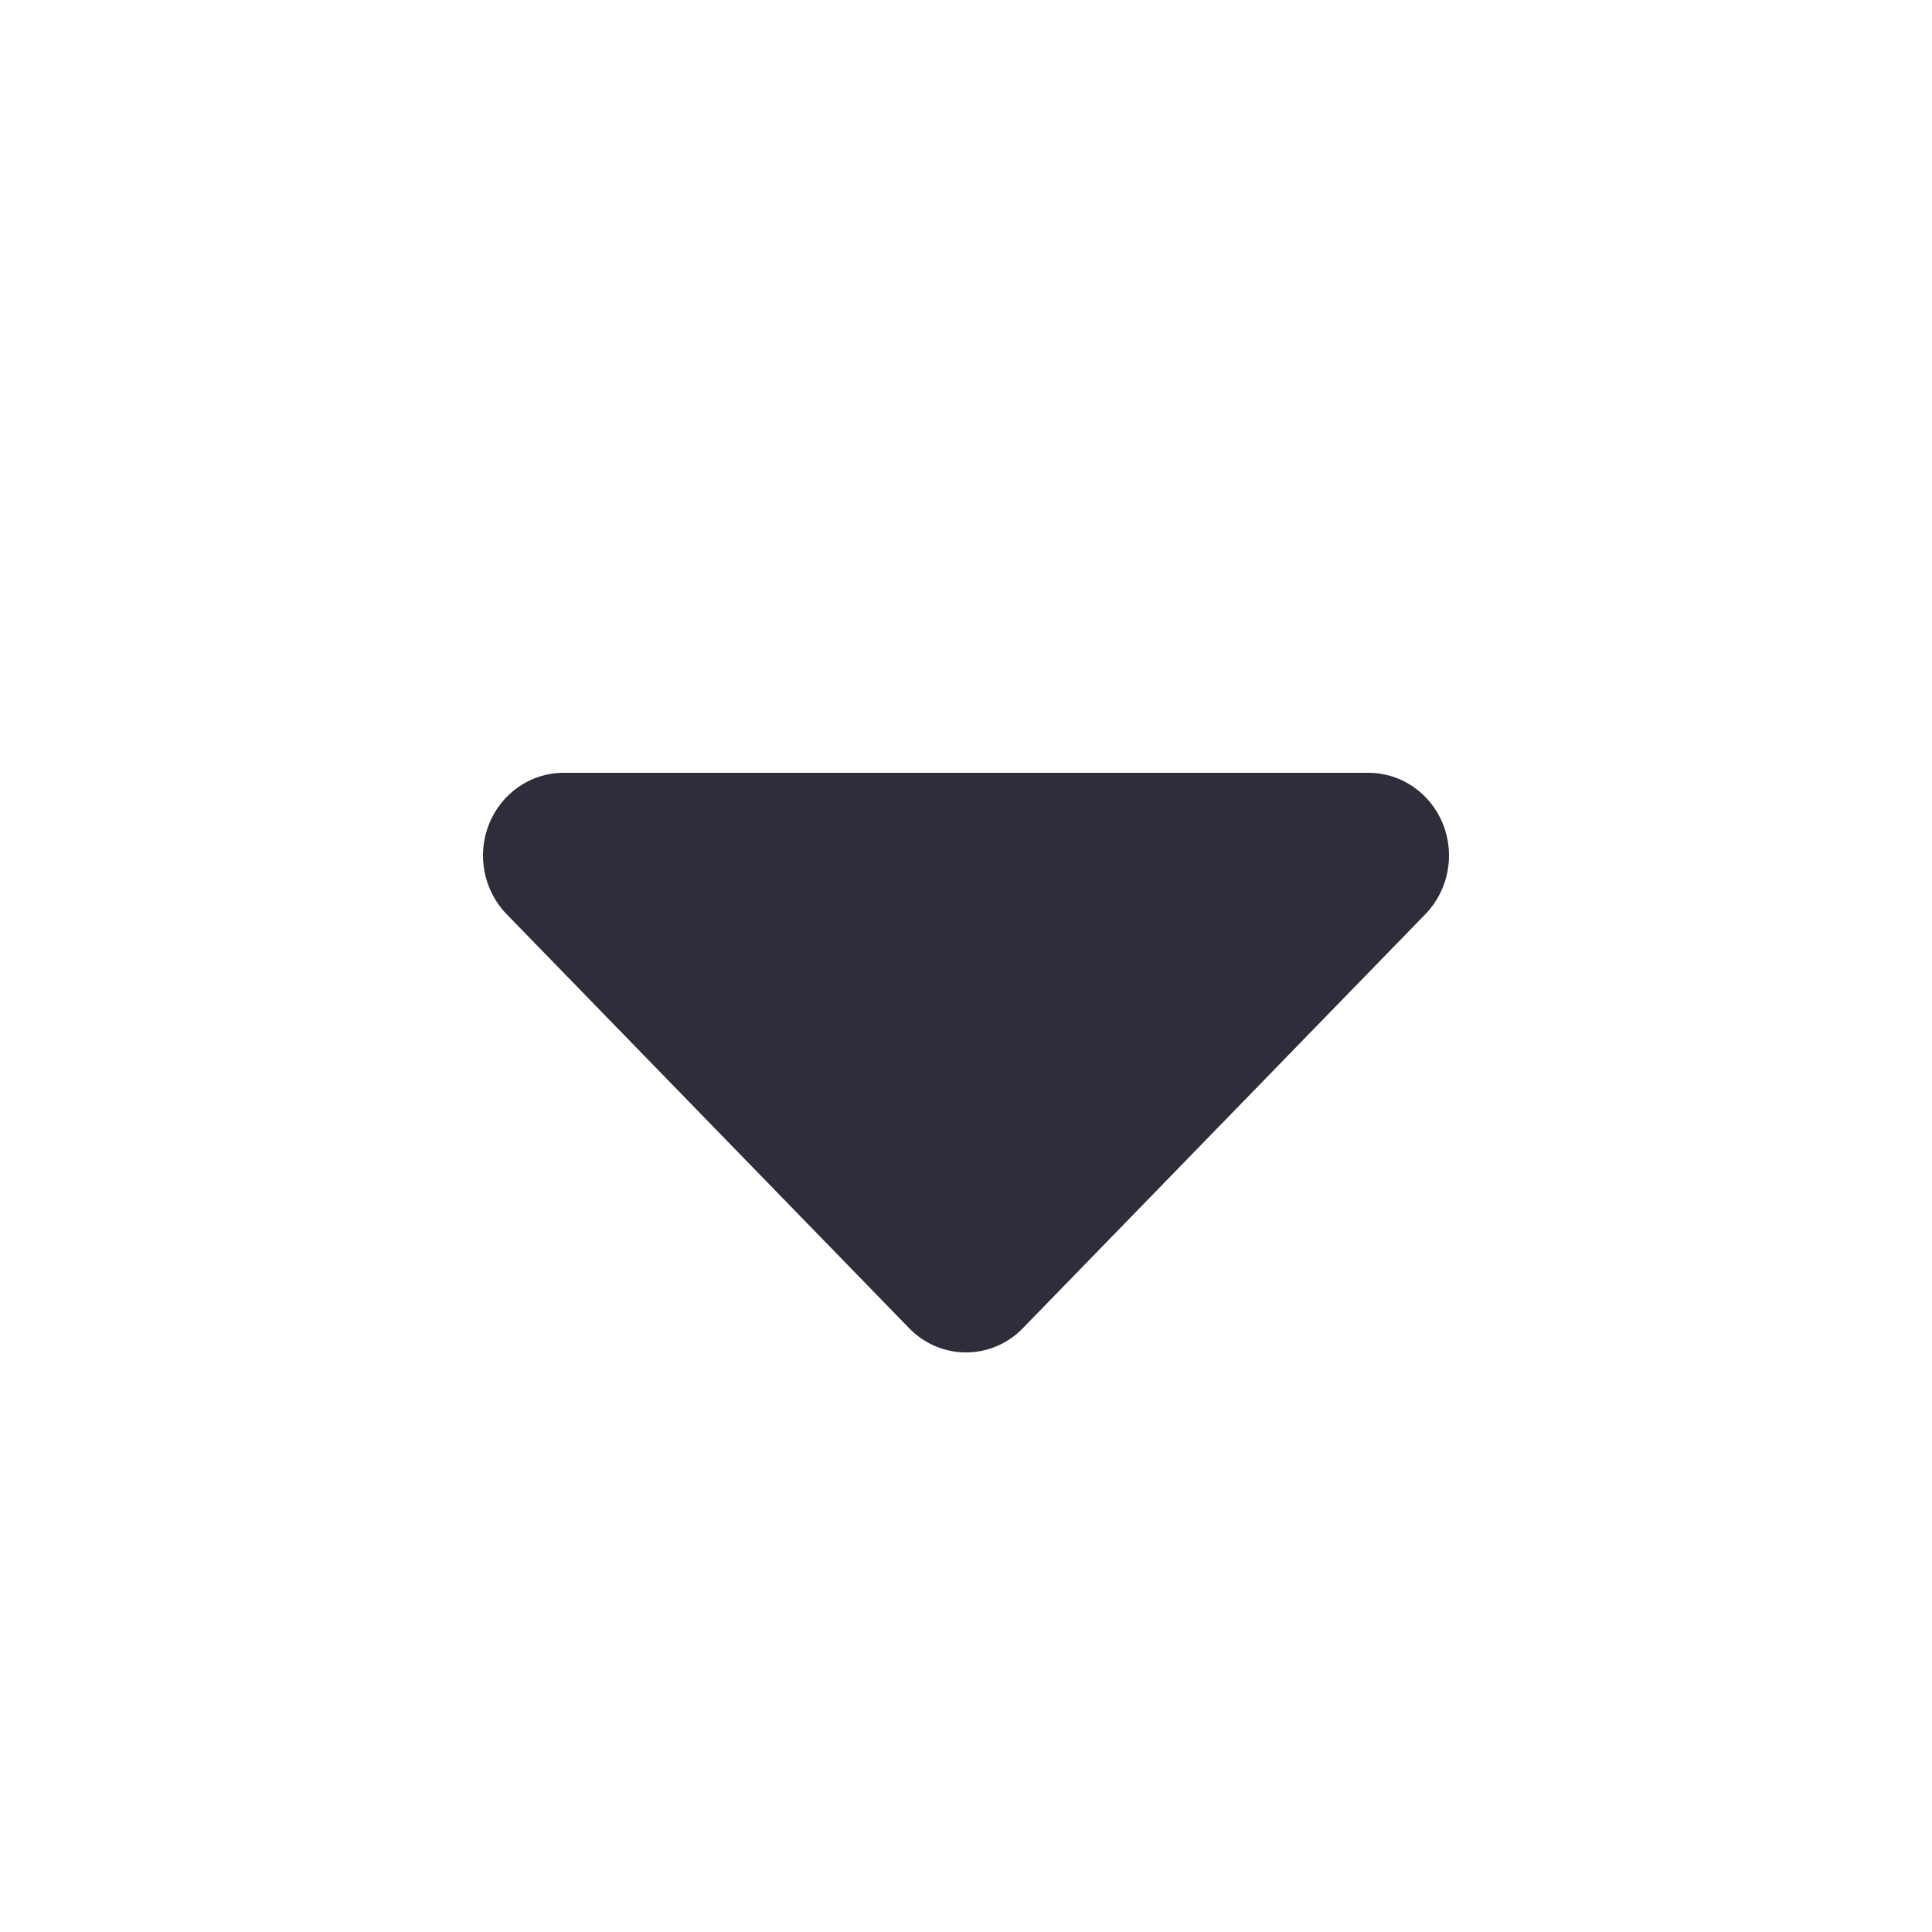 <svg width="20" height="20" viewBox="0 0 20 20" fill="none" xmlns="http://www.w3.org/2000/svg">
<path fill-rule="evenodd" clip-rule="evenodd" d="M5.063 8.529C5.192 8.209 5.496 8 5.833 8H14.167C14.504 8 14.808 8.209 14.937 8.529C15.066 8.849 14.994 9.218 14.756 9.463L10.589 13.749C10.264 14.084 9.736 14.084 9.411 13.749L5.244 9.463C5.006 9.218 4.934 8.849 5.063 8.529Z" fill="#2F2D3A"/>
</svg>
